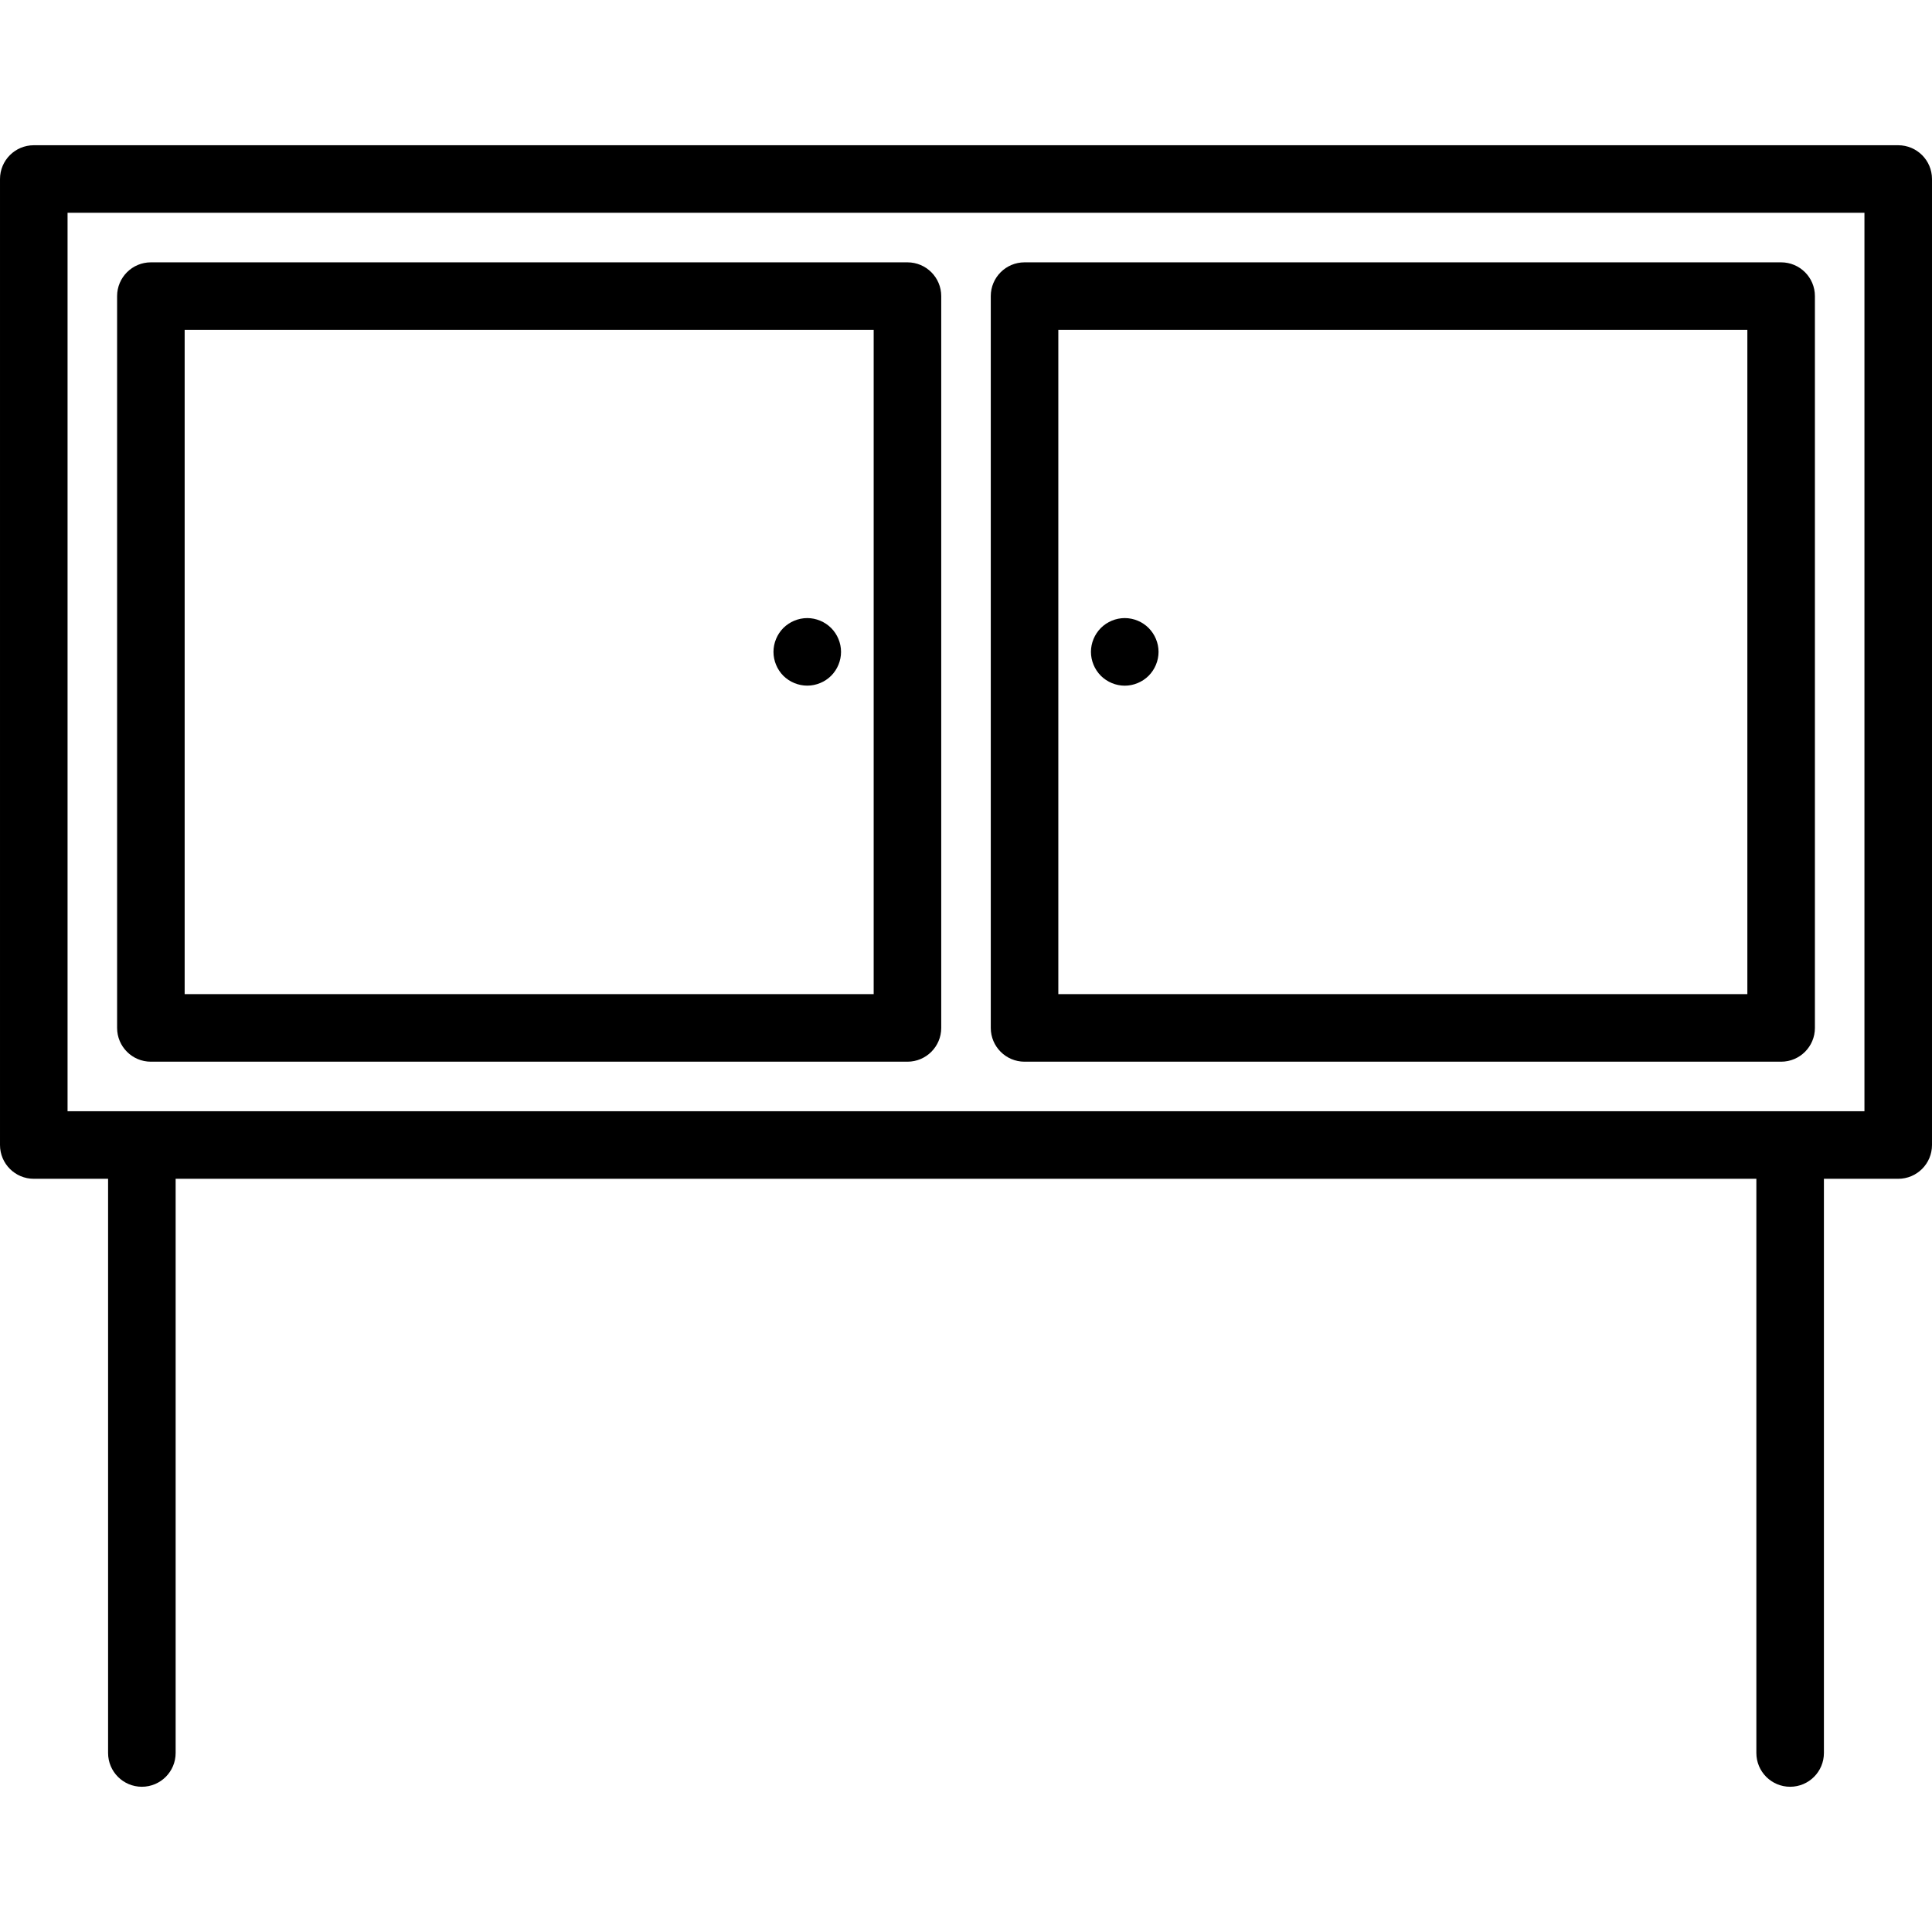 <?xml version='1.0' encoding='iso-8859-1'?>
<!DOCTYPE svg PUBLIC '-//W3C//DTD SVG 1.1//EN' 'http://www.w3.org/Graphics/SVG/1.1/DTD/svg11.dtd'>
<!-- Uploaded to: SVG Repo, www.svgrepo.com, Generator: SVG Repo Mixer Tools -->
<svg fill="#000000" height="800px" width="800px" version="1.1" xmlns="http://www.w3.org/2000/svg" viewBox="0 0 428.979 428.979" xmlns:xlink="http://www.w3.org/1999/xlink" enable-background="new 0 0 428.979 428.979">
  <g>
    <path d="m421.479,32.249h-413.979c-4.143,0-7.5,3.358-7.5,7.5v214.489c0,4.142 3.357,7.5 7.5,7.5h16.499v127.493c0,4.142 3.357,7.5 7.5,7.5s7.5-3.358 7.5-7.5v-127.493h350.981v127.493c0,4.142 3.357,7.5 7.5,7.5s7.5-3.358 7.5-7.5v-127.493h16.499c4.143,0 7.5-3.358 7.5-7.5v-214.489c-5.68434e-14-4.143-3.357-7.5-7.5-7.5zm-7.5,214.489h-398.979v-199.489h398.979v199.489z"/>
    <path d="m33.501,235.738h167.989c4.143,0 7.5-3.358 7.5-7.5v-162.489c0-4.142-3.357-7.5-7.5-7.5h-167.989c-4.143,0-7.5,3.358-7.5,7.5v162.489c3.55271e-15,4.142 3.357,7.5 7.5,7.5zm7.5-162.489h152.989v147.489h-152.989v-147.489z"/>
    <path d="m227.49,235.738h167.99c4.143,0 7.5-3.358 7.5-7.5v-162.489c0-4.142-3.357-7.5-7.5-7.5h-167.99c-4.143,0-7.5,3.358-7.5,7.5v162.489c0,4.142 3.358,7.5 7.5,7.5zm7.5-162.489h152.99v147.489h-152.99v-147.489z"/>
    <path d="m249.743,137.239c-1.98,0-3.91,0.8-5.311,2.2-1.39,1.4-2.199,3.33-2.199,5.3 0,1.98 0.81,3.91 2.199,5.31 1.4,1.39 3.33,2.2 5.311,2.2 1.97,0 3.899-0.81 5.3-2.2 1.39-1.4 2.2-3.33 2.2-5.31 0-1.97-0.811-3.9-2.2-5.3-1.4-1.4-3.33-2.2-5.3-2.2z"/>
    <path d="m179.243,137.239c-1.98,0-3.91,0.81-5.311,2.2-1.39,1.4-2.189,3.33-2.189,5.3 0,1.98 0.8,3.91 2.189,5.31 1.4,1.39 3.33,2.19 5.311,2.19 1.97,0 3.91-0.8 5.3-2.19 1.4-1.4 2.2-3.33 2.2-5.31 0-1.97-0.8-3.9-2.2-5.3-1.39-1.39-3.33-2.2-5.3-2.2z"/>
  </g>
</svg>